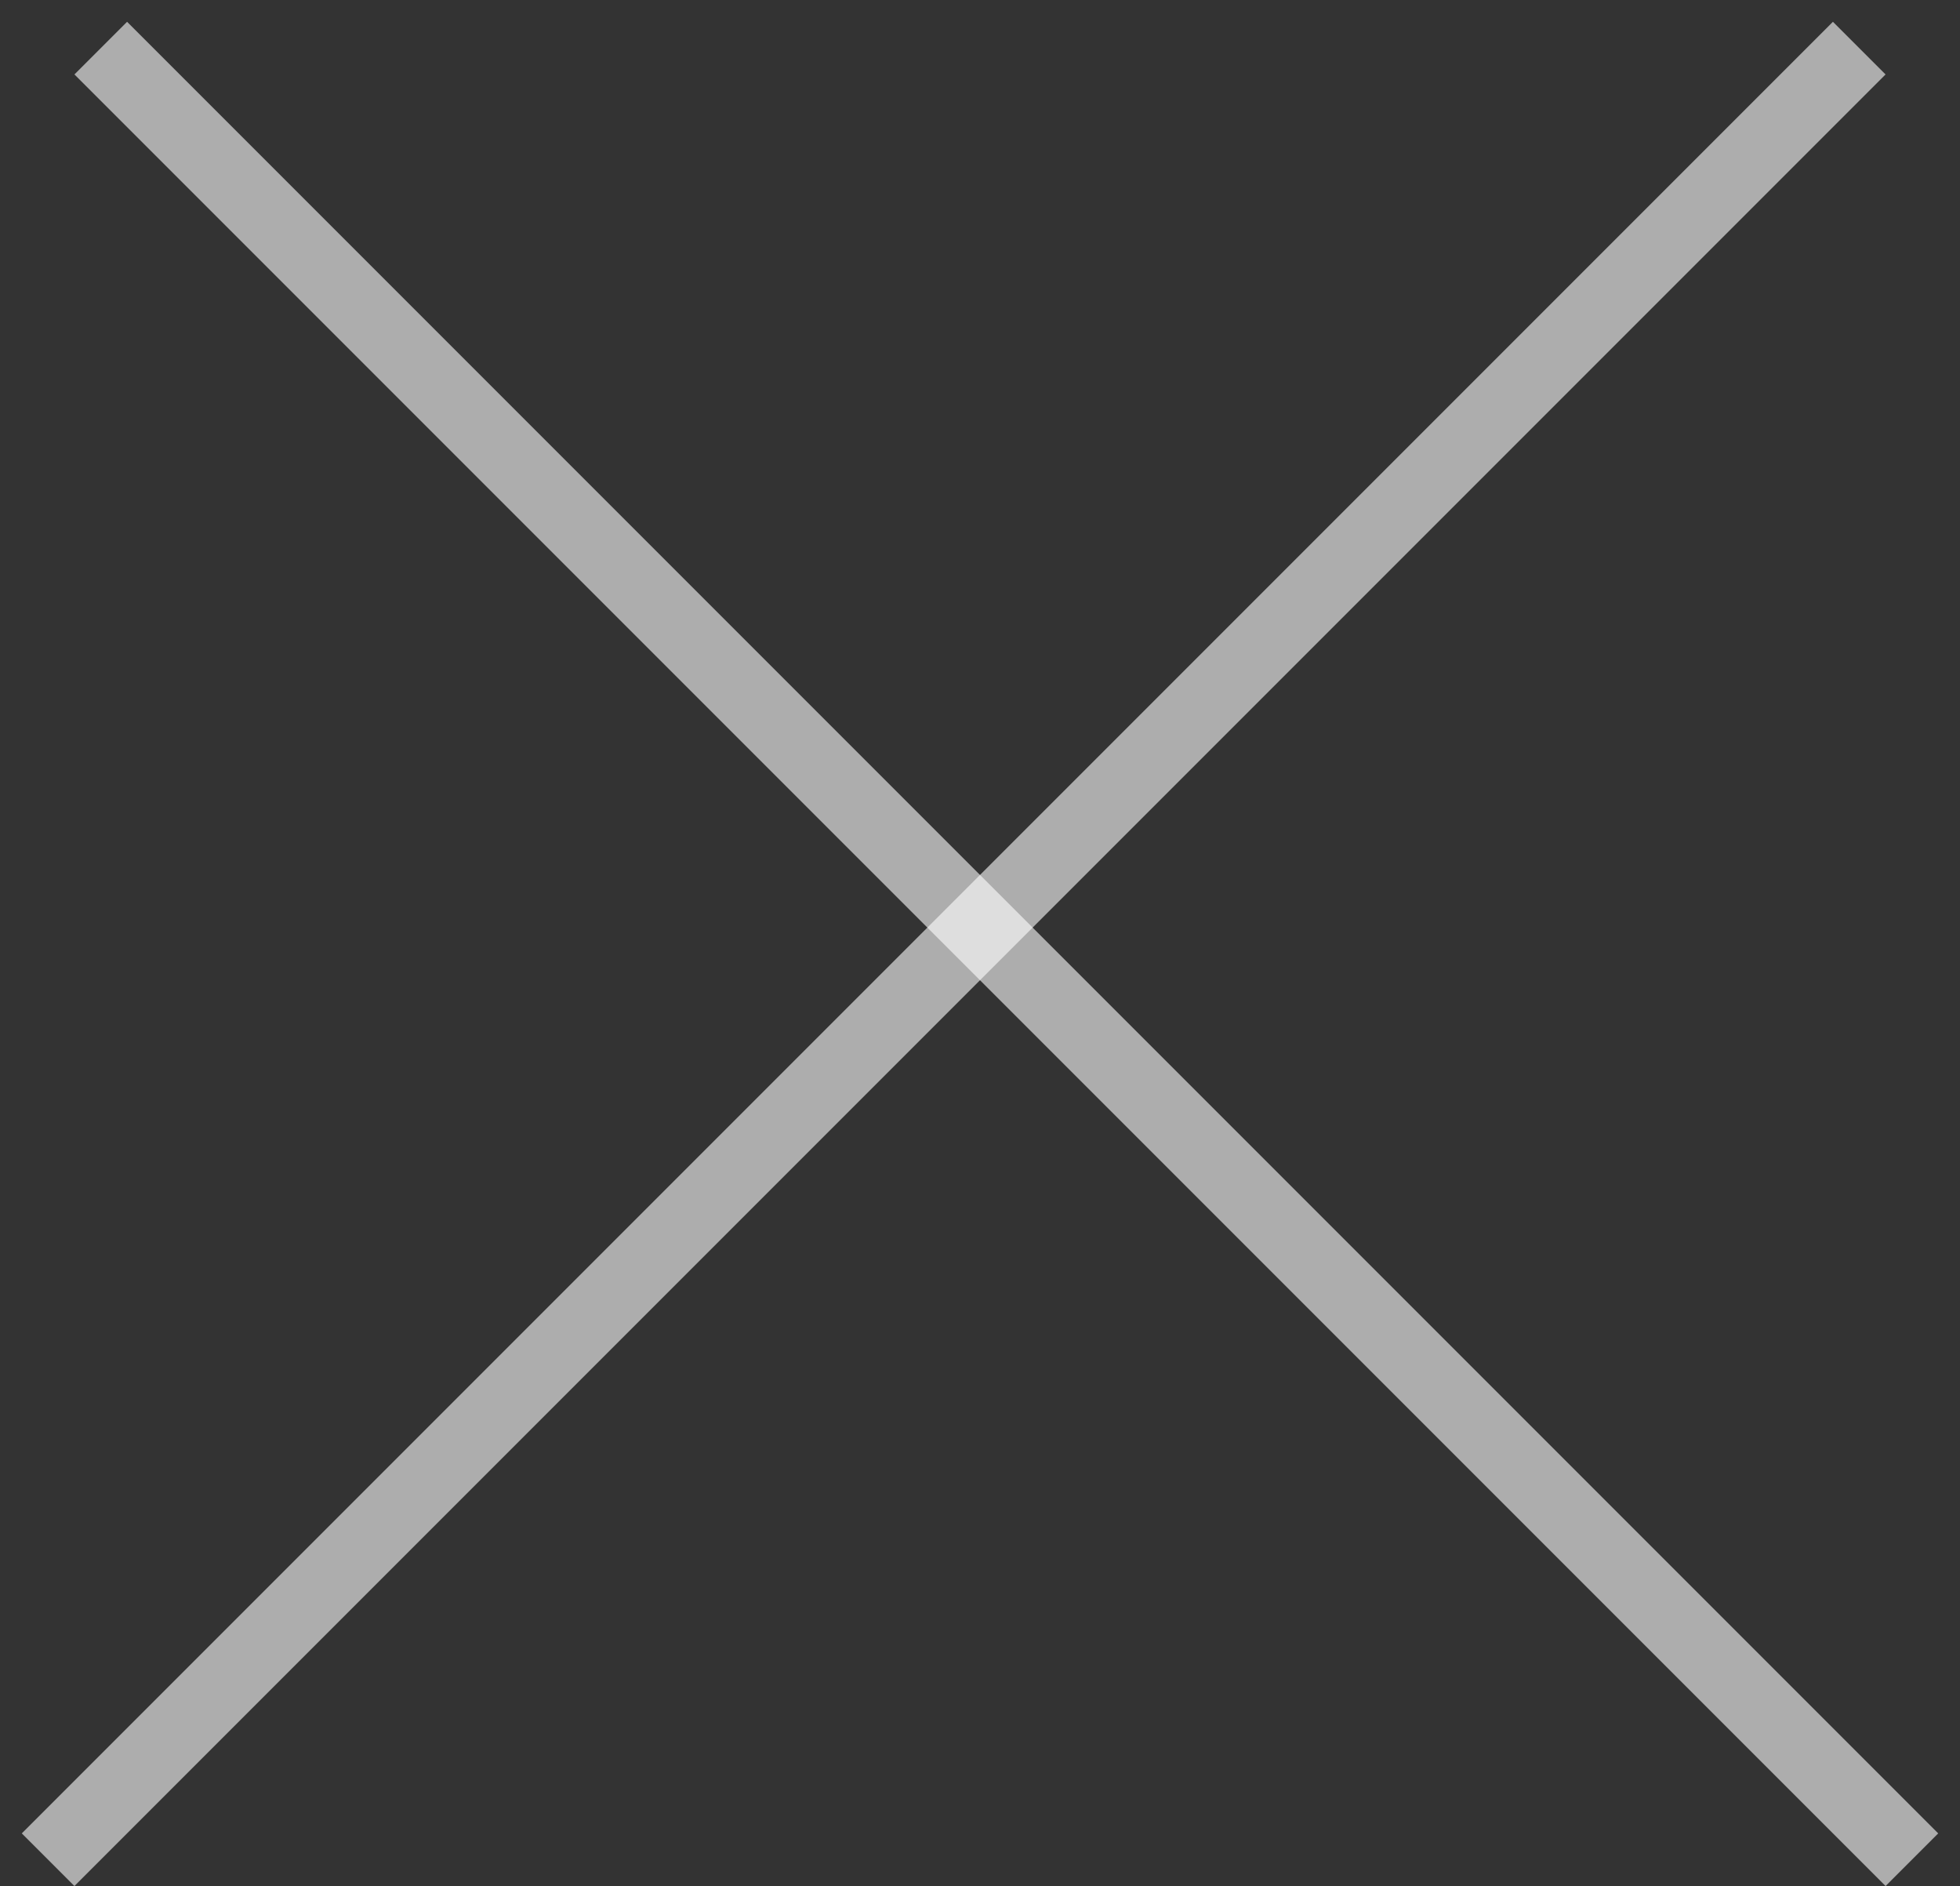 <?xml version="1.0" encoding="UTF-8"?> <svg xmlns="http://www.w3.org/2000/svg" width="79" height="76" viewBox="0 0 79 76" fill="none"><rect x="0" y="0" width="79" height="76" fill="#333333" stroke="none"/><line x1="4.061" y1="1.939" x2="77.061" y2="74.939" stroke="white" stroke-opacity="0.6" stroke-width="3"></line><line x1="1.939" y1="74.939" x2="74.939" y2="1.939" stroke="white" stroke-opacity="0.6" stroke-width="3"></line></svg> 
